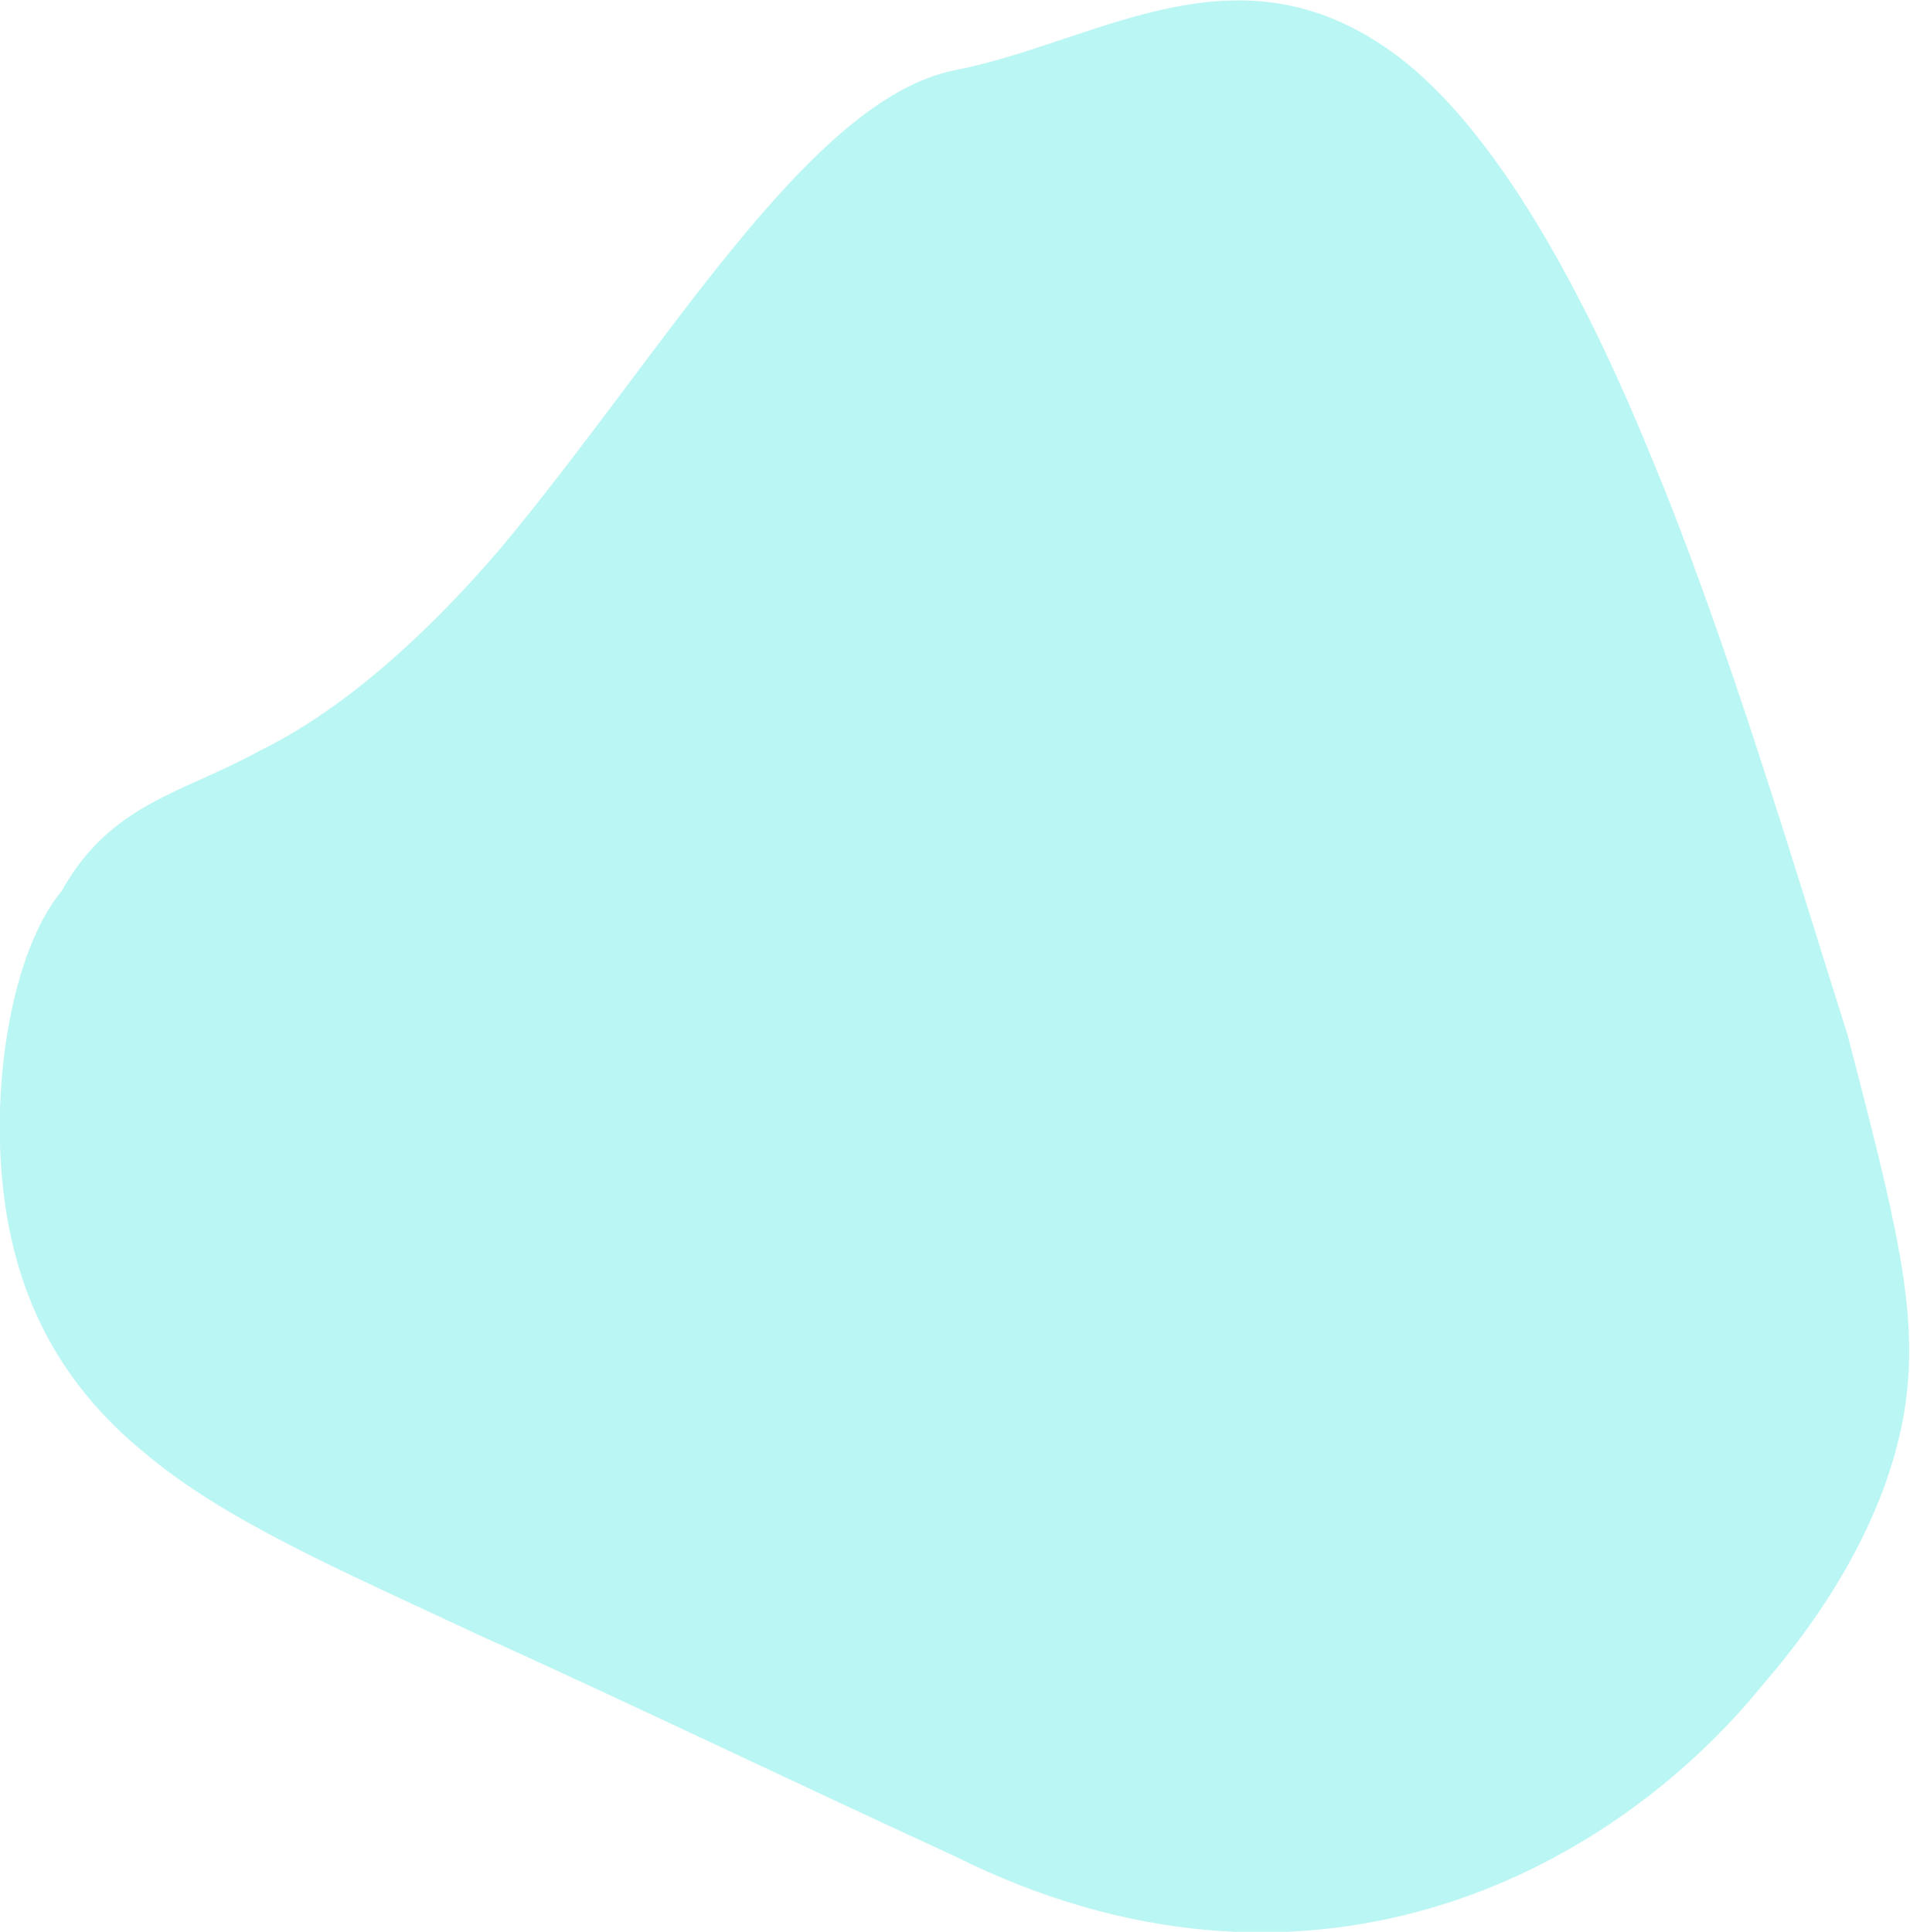 <?xml version="1.0" encoding="utf-8"?>
<!-- Generator: Adobe Illustrator 23.0.4, SVG Export Plug-In . SVG Version: 6.00 Build 0)  -->
<svg version="1.1" id="Ebene_1" xmlns="http://www.w3.org/2000/svg" xmlns:xlink="http://www.w3.org/1999/xlink" x="0px" y="0px"
	 viewBox="0 0 348 352" style="enable-background:new 0 0 348 352;" xml:space="preserve">
<style type="text/css">
	.st0{fill-rule:evenodd;clip-rule:evenodd;fill:#A9F4F0;fill-opacity:0.8;}
</style>
<g id="Fullscreen_1920x1080">
	<g id="Desktop-HD" transform="translate(-936, -5404)">
		<g transform="translate(0, 4696)">
			<path id="Fill-1" class="st0" d="M947.2,870.4c9-16.1,22-17.8,36.1-25.6c14.2-6.9,29.4-19.9,44-37c29.9-35.9,56-81.6,82.6-87
				c26.6-5.1,52.7-25.2,82.5-1.2c14.7,12,29.9,36.1,44.1,70.8c14.1,33.6,27.1,77.8,36.1,106.1c9,34.6,12.9,50.2,10.6,67.2
				c-2.3,16.1-10.9,33.7-25.7,50.9c-29,35.9-84.3,63.2-147.6,31.6c-31.5-14.5-61.4-28.9-86.7-40.3c-25.4-11.9-46.2-20.8-60.9-33.2
				c-14.8-12.1-23.4-27.6-25.7-47.8C934.3,905.3,938.2,881.3,947.2,870.4"/>
		</g>
	</g>
</g>
</svg>

